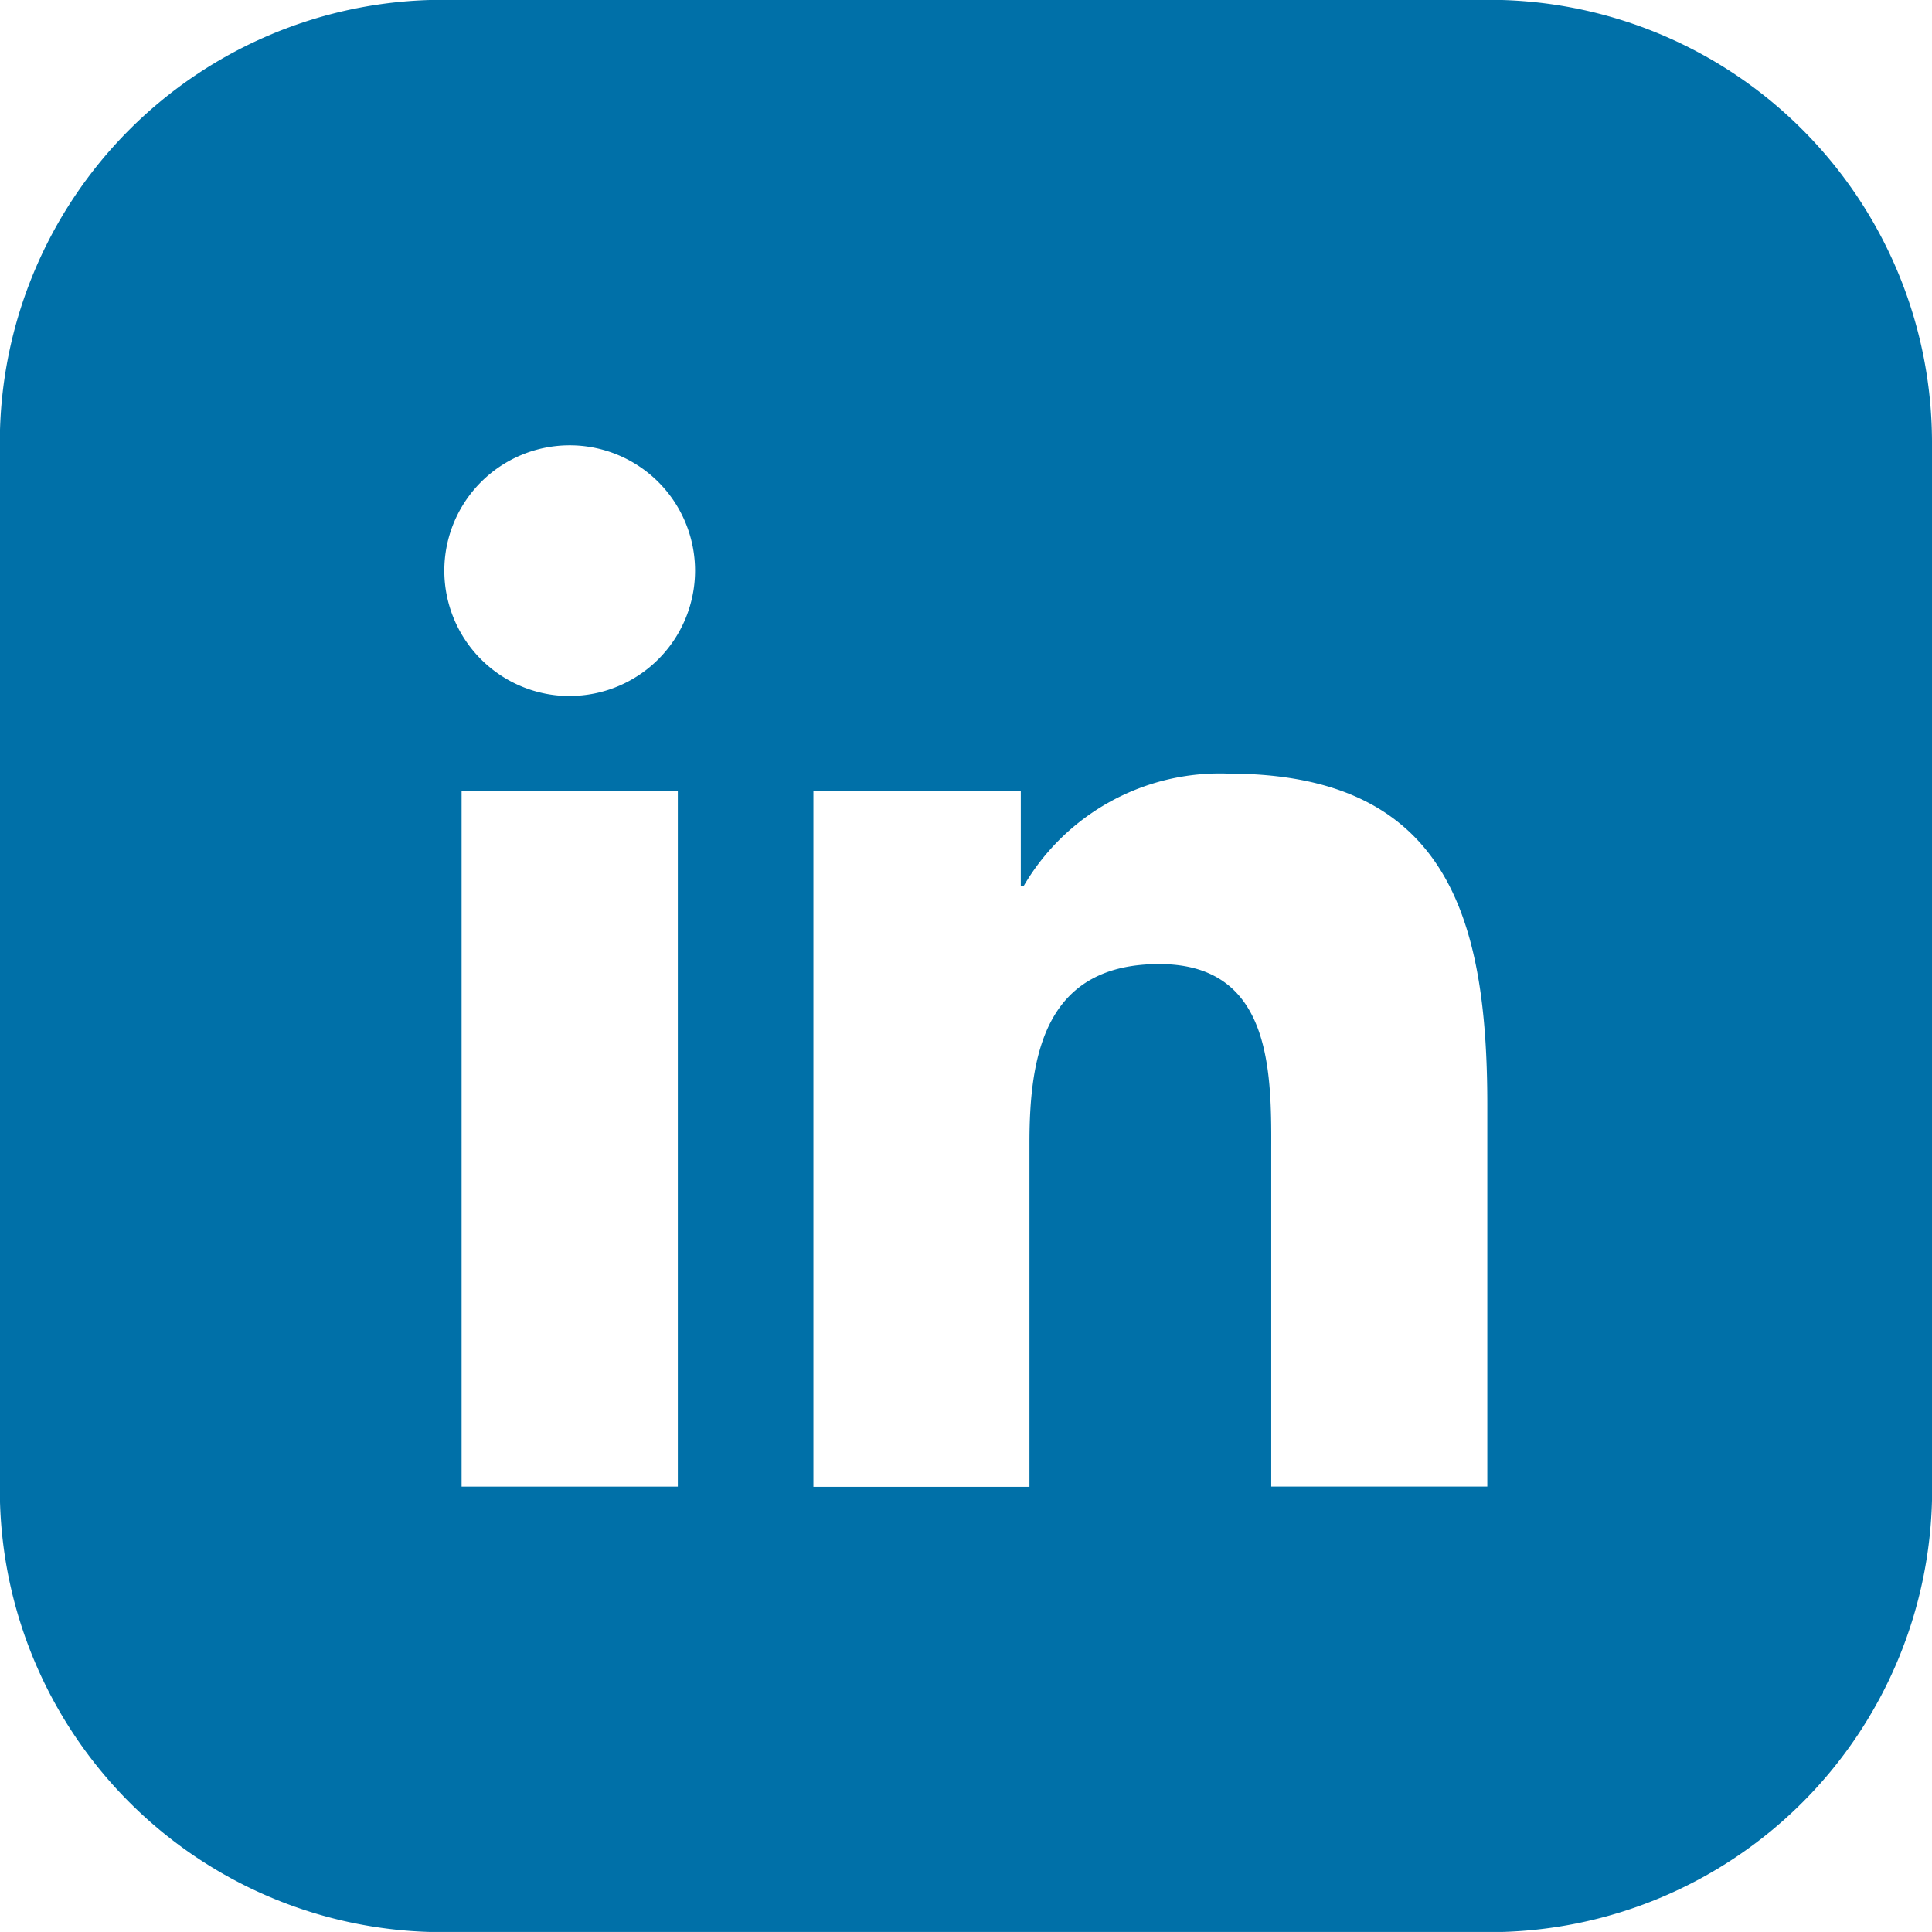 <svg xmlns="http://www.w3.org/2000/svg" width="52.922" height="52.921" viewBox="0 0 52.922 52.921">
  <path id="Path_27600" data-name="Path 27600" d="M598.235,875.487a12.131,12.131,0,0,0-12.1-12.1H557.408a12.131,12.131,0,0,0-12.1,12.1v28.731a12.131,12.131,0,0,0,12.1,12.1h28.731a12.131,12.131,0,0,0,12.1-12.1ZM577.067,889.8c-3.082,0-3.555,2.407-3.555,4.892v9.427h-5.918V885.061h5.681v2.6h.079a6.223,6.223,0,0,1,5.6-3.078c6,0,7.1,3.947,7.1,9.077v10.453h-5.919V894.85C580.144,892.64,580.1,889.8,577.067,889.8Zm-16.147-7.342a3.434,3.434,0,1,1,3.432-3.435A3.435,3.435,0,0,1,560.92,882.456Zm2.96,2.6v19.056h-5.923V885.061Z" transform="translate(-545.313 -863.392)" fill="#0070a8"/>
</svg>
